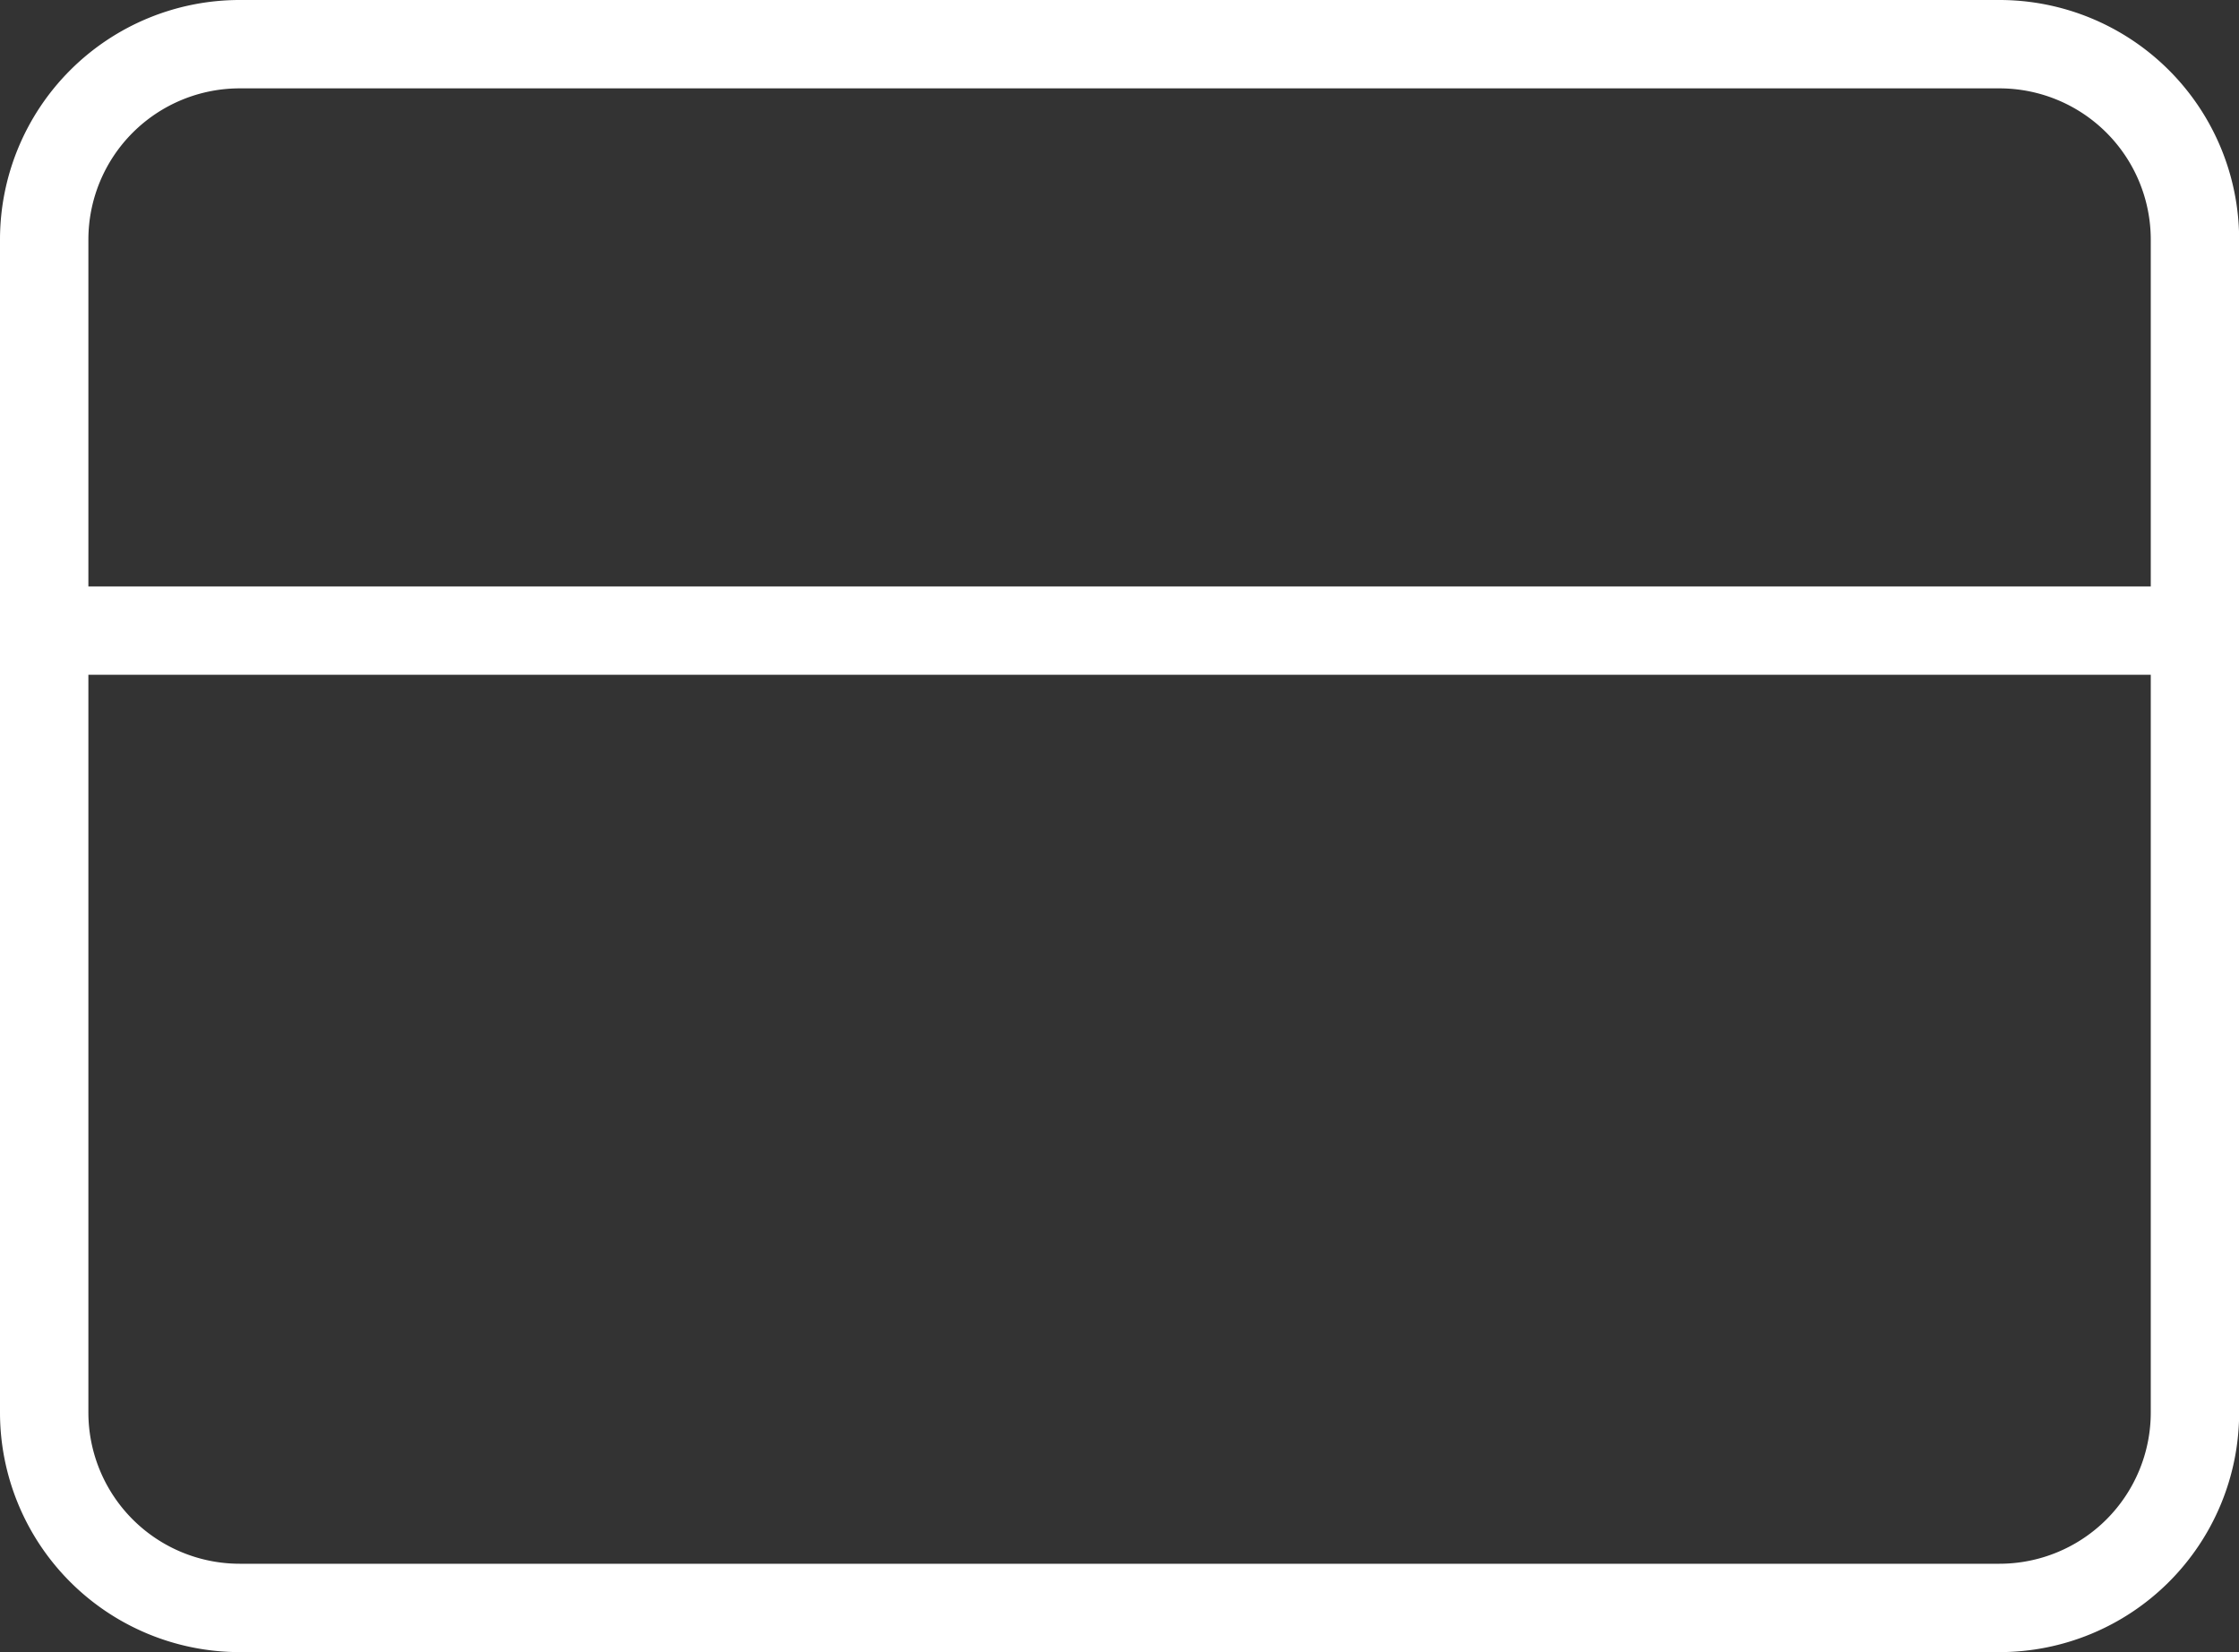 <svg xmlns="http://www.w3.org/2000/svg" width="75.995" height="56.088" viewBox="0 0 75.995 56.088">
  <rect x="0" y="0" width="75.995" height="56.088" fill="#333333" stroke="none"/>
  <g id="Icon_feather-credit-card" data-name="Icon feather-credit-card" transform="translate(1.5 1.5)">
    <path id="Path_39" data-name="Path 39" d="M8.136,6H67.859A6.636,6.636,0,0,1,74.5,12.636V52.452a6.636,6.636,0,0,1-6.636,6.636H8.136A6.636,6.636,0,0,1,1.5,52.452V12.636A6.636,6.636,0,0,1,8.136,6Z" transform="translate(-1.5 -6)" fill="none" stroke="#fff" stroke-linecap="round" stroke-linejoin="round" stroke-width="3"/>
    <path id="Path_40" data-name="Path 40" d="M1.5,15h73" transform="translate(-1.5 4.908)" fill="none" stroke="#fff" stroke-linecap="round" stroke-linejoin="round" stroke-width="3"/>
  </g>
</svg>
